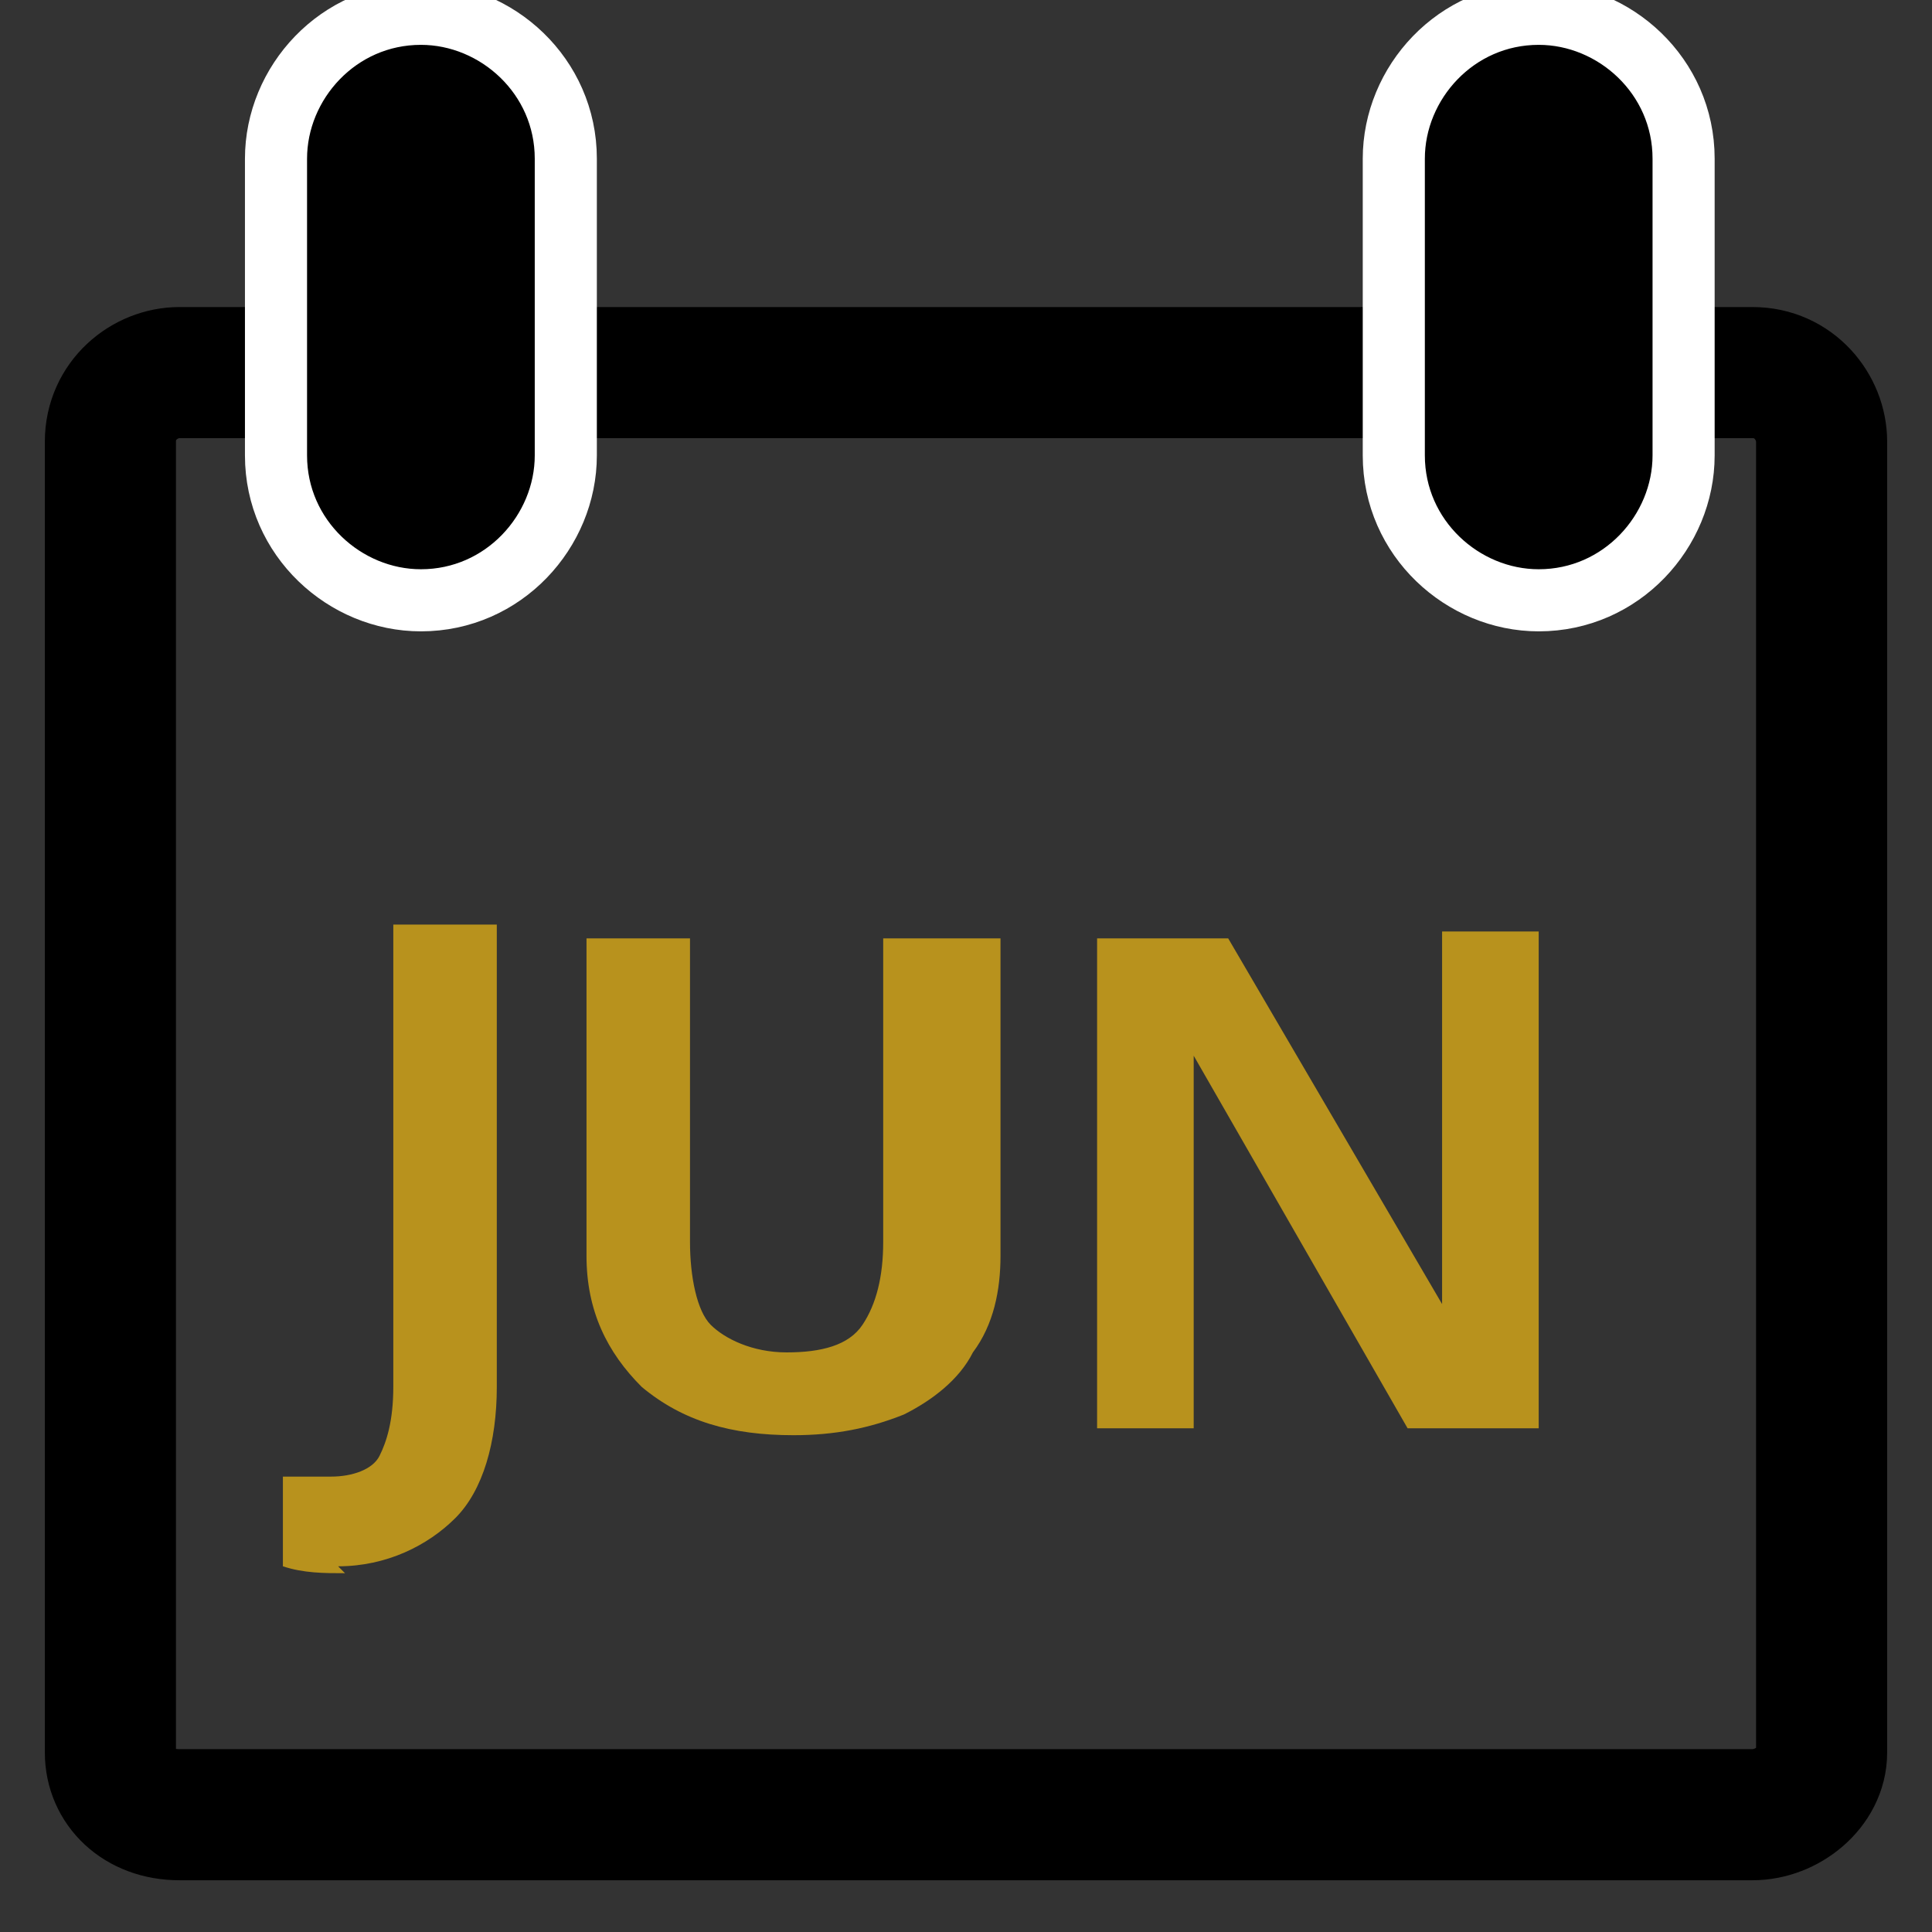 <?xml version="1.0" encoding="UTF-8"?> <svg xmlns="http://www.w3.org/2000/svg" xmlns:xlink="http://www.w3.org/1999/xlink" id="Layer_1" width="28" height="28" version="1.1" viewBox="0 0 28 28"><rect x="0" y="0" width="28" height="28" fill="#333333" stroke="none"/><defs><style> .st0, .st1, .st2 { fill: none; } .st3 { clip-path: url(#clippath-1); } .st4 { clip-path: url(#clippath-2); } .st5 { fill: #b8921d; } .st1 { stroke: #000; stroke-linejoin: round; stroke-width: 1.9px; } .st2 { stroke: #fff; stroke-width: .9px; } .st6 { clip-path: url(#clippath); } </style><clipPath id="clippath"><rect class="st0" width="28" height="28"></rect></clipPath><clipPath id="clippath-1"><rect class="st0" width="28" height="28"></rect></clipPath><clipPath id="clippath-2"><rect class="st0" width="28" height="28"></rect></clipPath></defs><g class="st6"><path class="st1" d="M2.6,5.4c-.5,0-1,.4-1,1v19c0,.5.4.9,1,.9h22.8c.5,0,1-.4,1-.9V6.4c0-.5-.4-1-1-1H2.6Z"></path></g><g><path class="st5" d="M5,22.8c-.3,0-.6,0-.9-.1v-1.3c.3,0,.5,0,.7,0,.3,0,.6-.1.7-.3.1-.2.2-.5.2-1v-6.7h1.5v6.7c0,.8-.2,1.5-.6,1.9s-1,.7-1.7.7Z"></path><path class="st5" d="M14.5,13.6v4.6c0,.5-.1,1-.4,1.4-.2.4-.6.7-1,.9-.5.2-1,.3-1.6.3-.9,0-1.6-.2-2.2-.7-.5-.5-.8-1.1-.8-1.9v-4.6h1.5v4.4c0,.5.1,1,.3,1.2s.6.4,1.1.4.9-.1,1.1-.4c.2-.3.3-.7.3-1.2v-4.4h1.5Z"></path></g><path class="st5" d="M22.3,20.7h-1.9l-3.1-5.4h0c0,1,0,1.6,0,2v3.4h-1.4v-7.1h1.9l3.1,5.3h0c0-.9,0-1.6,0-2v-3.4h1.4v7.1Z"></path><path d="M6.1.2c-1.2,0-2.1,1-2.1,2.1v4.3c0,1.2,1,2.1,2.1,2.1h0c1.2,0,2.1-1,2.1-2.1V2.3c0-1.2-1-2.1-2.1-2.1h0Z"></path><g class="st3"><path class="st2" d="M6.1.2c-1.2,0-2.1,1-2.1,2.1v4.3c0,1.2,1,2.1,2.1,2.1h0c1.2,0,2.1-1,2.1-2.1V2.3c0-1.2-1-2.1-2.1-2.1h0Z"></path></g><path d="M22.3.2c-1.2,0-2.1,1-2.1,2.1v4.3c0,1.2,1,2.1,2.1,2.1h0c1.2,0,2.1-1,2.1-2.1V2.3c0-1.2-1-2.1-2.1-2.1h0Z"></path><g class="st4"><path class="st2" d="M22.3.2c-1.2,0-2.1,1-2.1,2.1v4.3c0,1.2,1,2.1,2.1,2.1h0c1.2,0,2.1-1,2.1-2.1V2.3c0-1.2-1-2.1-2.1-2.1h0Z"></path></g></svg> 